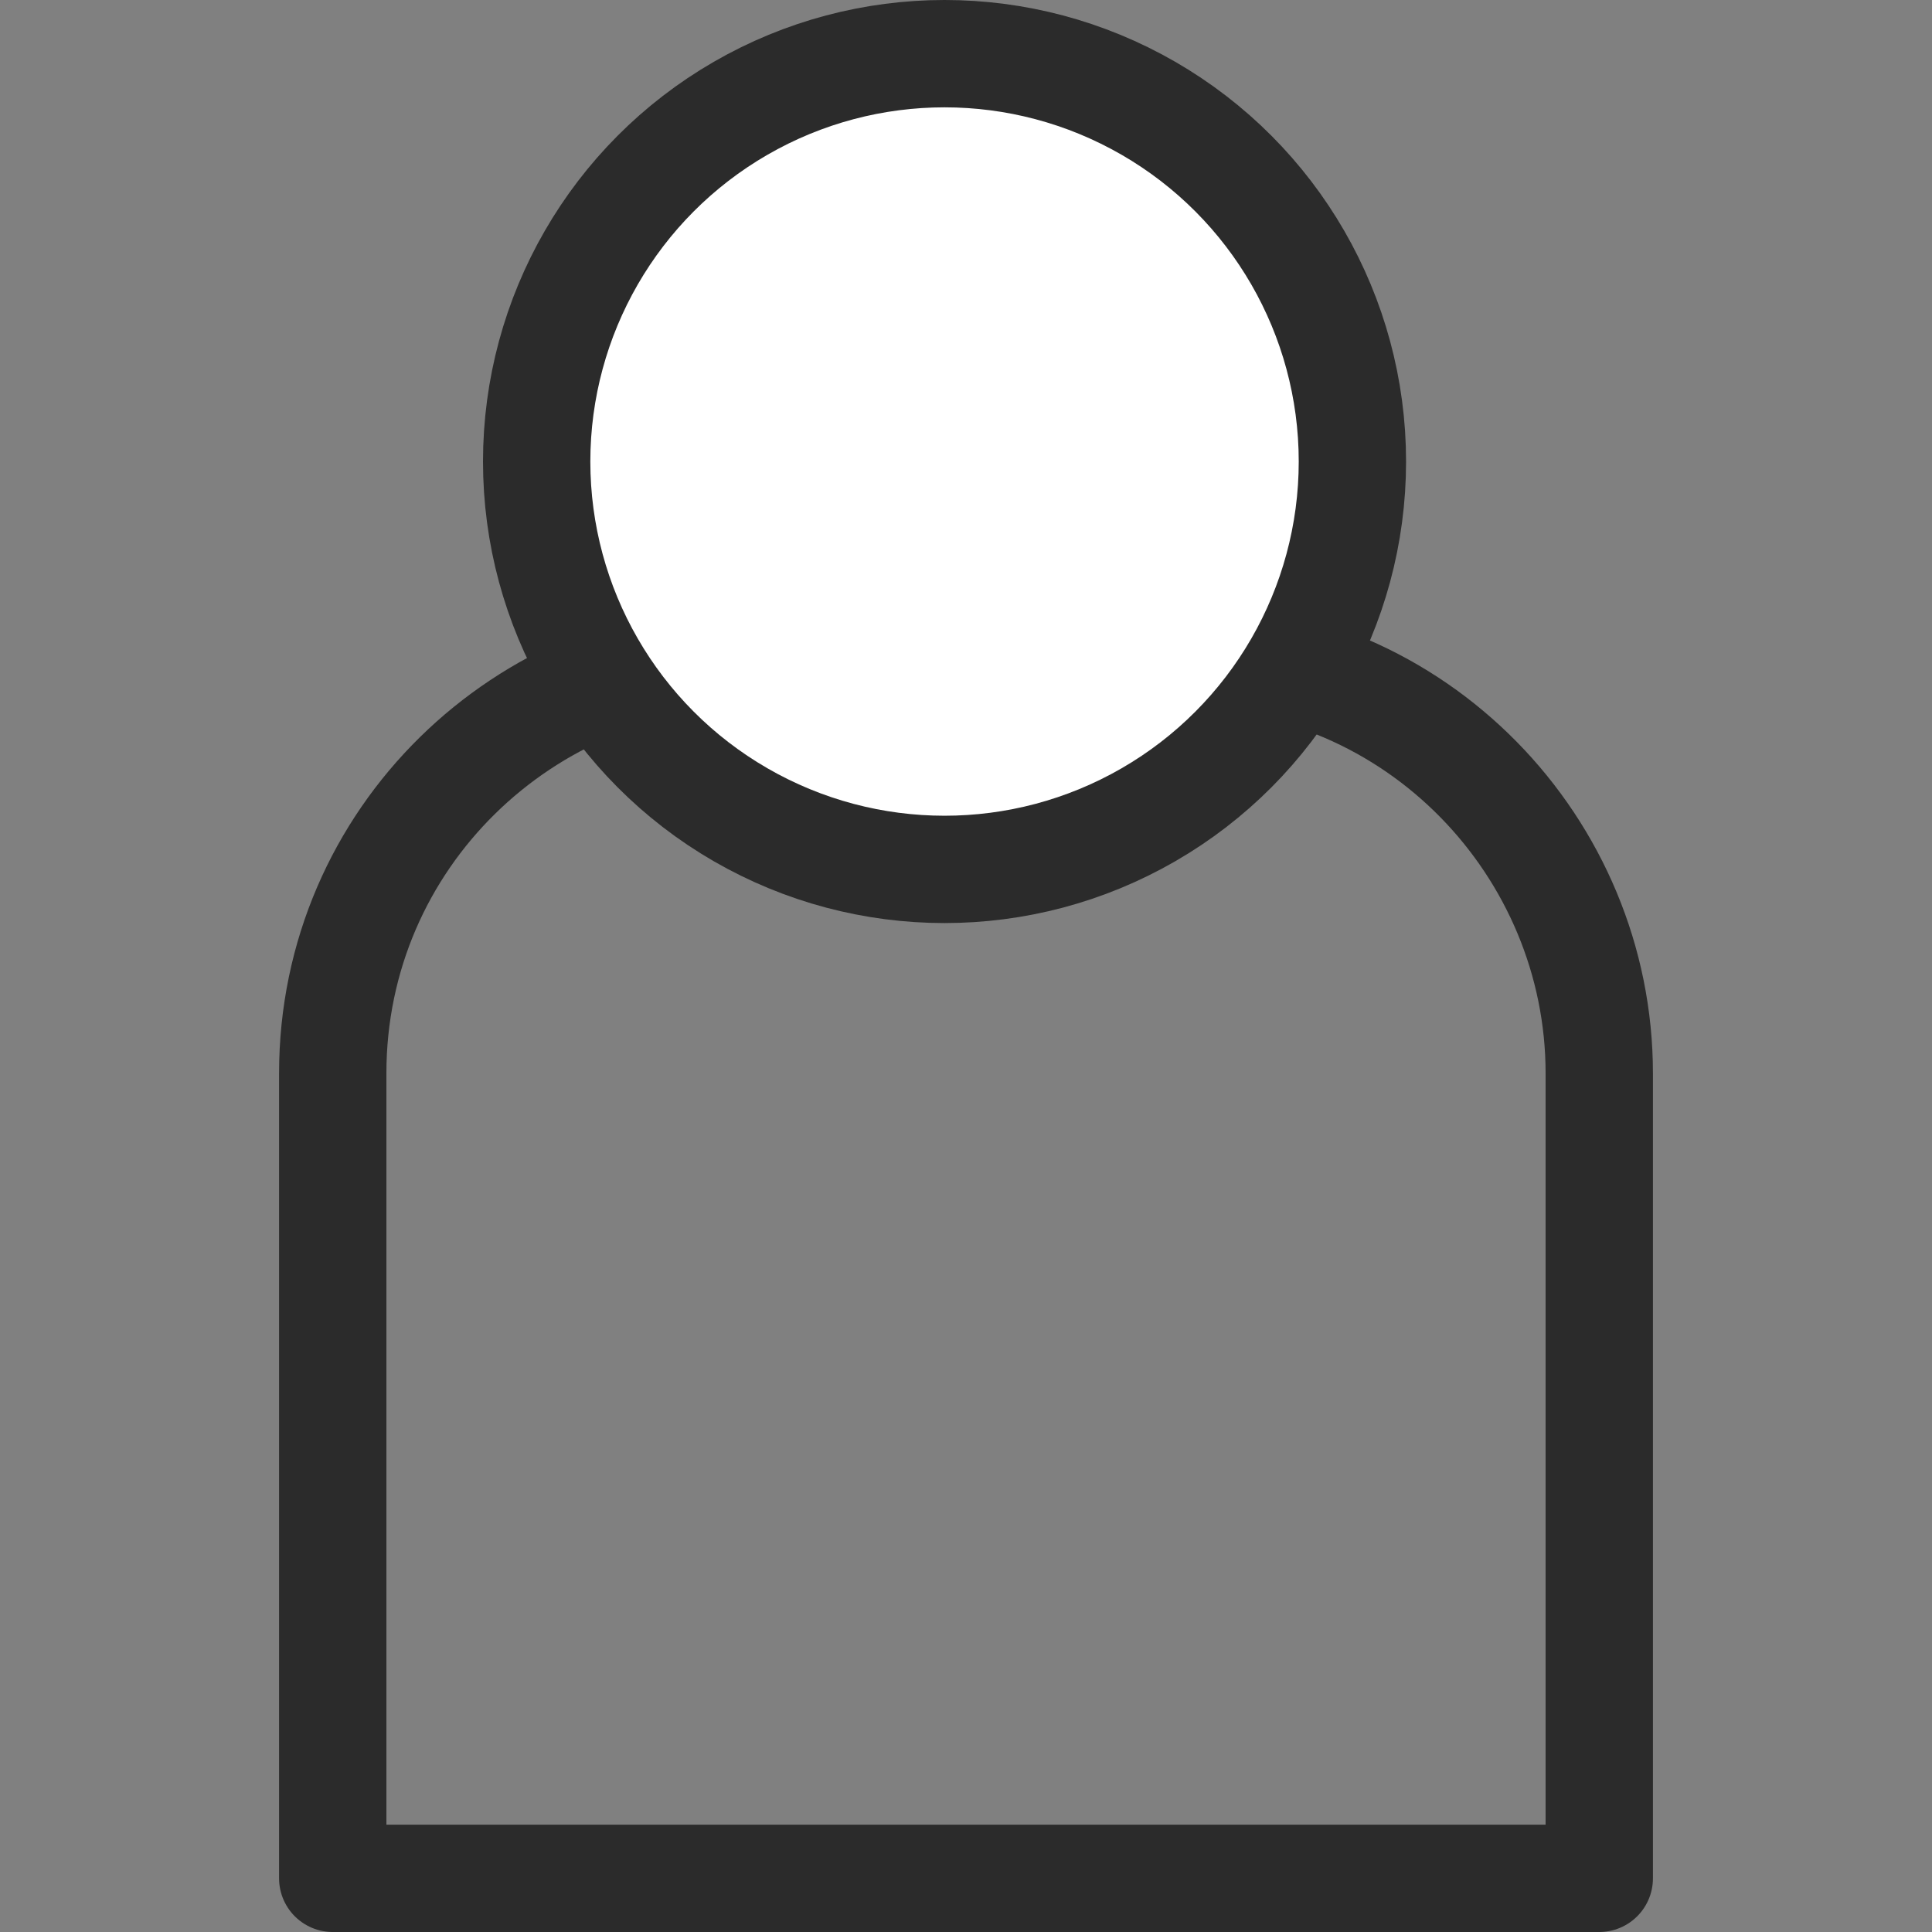 <?xml version="1.0" encoding="utf-8"?>
<!-- Generator: Adobe Illustrator 23.1.1, SVG Export Plug-In . SVG Version: 6.00 Build 0)  -->
<svg version="1.1" id="Layer_1" xmlns="http://www.w3.org/2000/svg" xmlns:xlink="http://www.w3.org/1999/xlink" x="0px" y="0px"
	 viewBox="0 0 18 18" style="enable-background:new 0 0 18 18;" xml:space="preserve">
<rect x="0" y="0" width="18" height="18" fill="#808080" stroke="none"/>
<style type="text/css">
	.st0{fill:none;stroke:#2B2B2B;stroke-linecap:round;stroke-linejoin:round;stroke-miterlimit:10;}
	.st1{fill:#FFFFFF;stroke:#2B2B2B;stroke-linecap:round;stroke-linejoin:round;stroke-miterlimit:10;}
</style>
<g>
	<path class="st0" d="M14.9,17.5H3.1c0,0,0-1.8,0-3.9V10c0-2.2,1.8-3.9,3.9-3.9h4c2.2,0,3.9,1.8,3.9,3.9v3.6
		C14.9,15.7,14.9,17.5,14.9,17.5z"/>
	<circle class="st1" cx="8.8" cy="4.3" r="3.8"/>
</g>
</svg>
